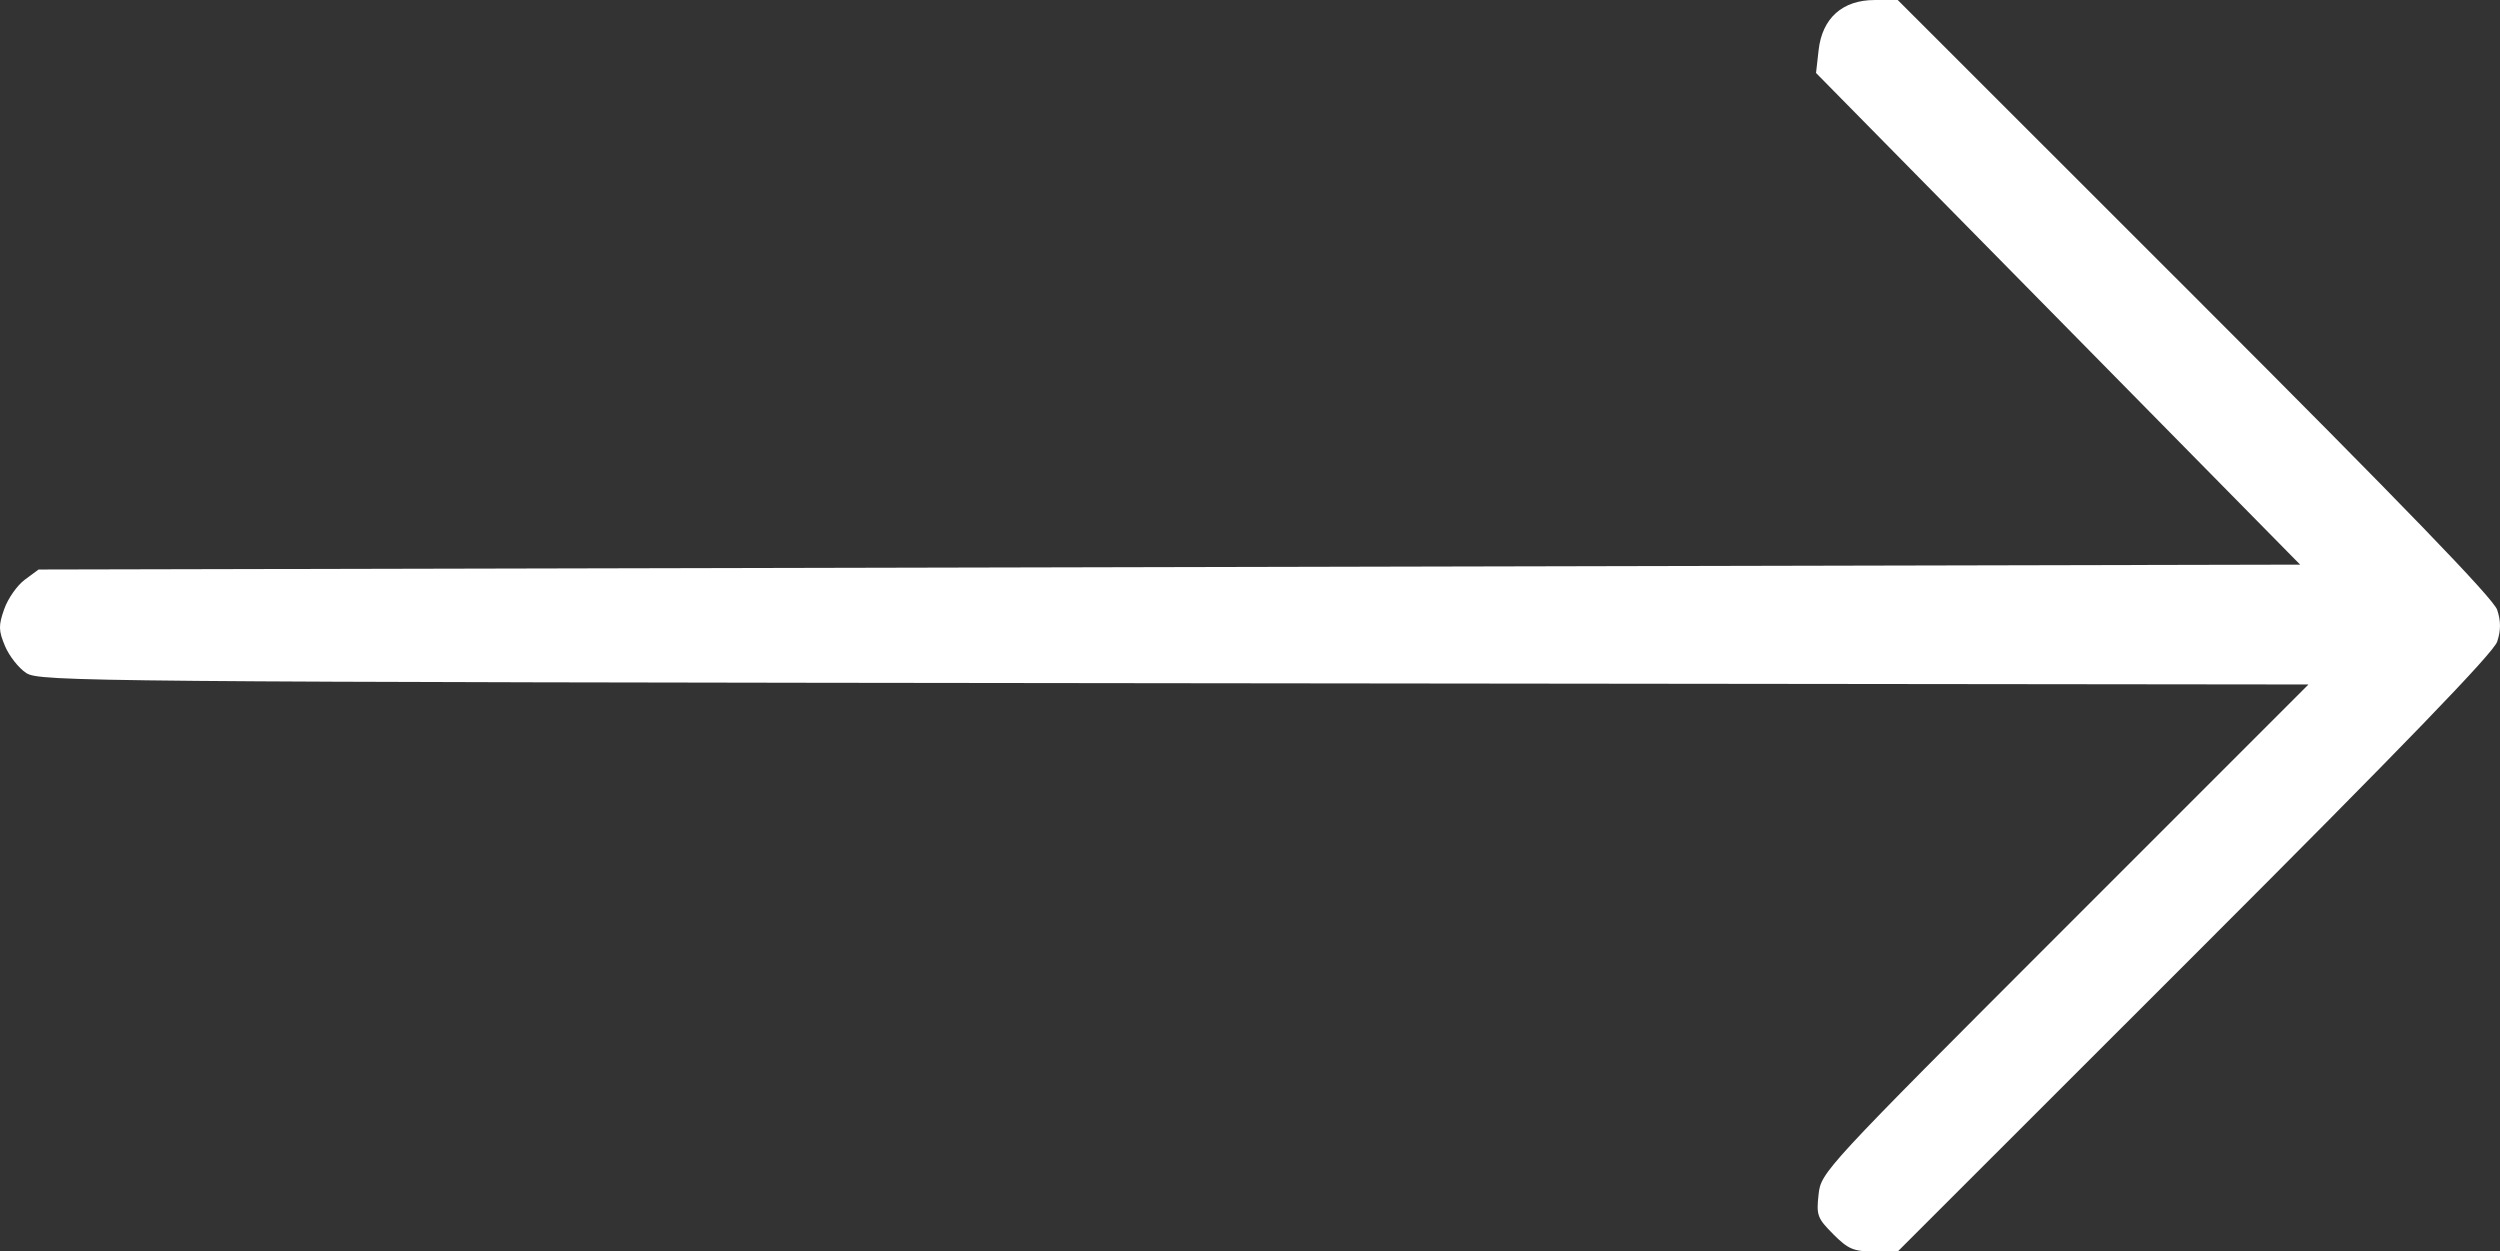 <?xml version="1.0" encoding="UTF-8" standalone="no"?>
<!-- Created with Inkscape (http://www.inkscape.org/) -->

<svg
   width="144.328mm"
   height="72.249mm"
   viewBox="0 0 144.328 72.249"
   version="1.1"
   id="svg5"
   inkscape:version="1.1.2 (b8e25be833, 2022-02-05)"
   sodipodi:docname="arrow_right_white.svg"
   xmlns:inkscape="http://www.inkscape.org/namespaces/inkscape"
   xmlns:sodipodi="http://sodipodi.sourceforge.net/DTD/sodipodi-0.dtd"
   xmlns="http://www.w3.org/2000/svg"
   xmlns:svg="http://www.w3.org/2000/svg">
  <rect x="0" y="0" width="144.328" height="72.249" fill="#333333" stroke="none"/>
  <sodipodi:namedview
     id="namedview7"
     pagecolor="#ffffff"
     bordercolor="#666666"
     borderopacity="1.0"
     inkscape:pageshadow="2"
     inkscape:pageopacity="0.0"
     inkscape:pagecheckerboard="0"
     inkscape:document-units="mm"
     showgrid="false"
     fit-margin-top="0"
     fit-margin-left="0"
     fit-margin-right="0"
     fit-margin-bottom="0"
     inkscape:zoom="1.466344"
     inkscape:cx="322.91195"
     inkscape:cy="215.50196"
     inkscape:window-width="1920"
     inkscape:window-height="1009"
     inkscape:window-x="-8"
     inkscape:window-y="-8"
     inkscape:window-maximized="1"
     inkscape:current-layer="layer1" />
  <defs
     id="defs2" />
  <g
     inkscape:label="Layer 1"
     inkscape:groupmode="layer"
     id="layer1"
     transform="translate(-27.511,-38.783)">
    <path
       style="fill:#ffffff;stroke-width:0.282;fill-opacity:1"
       d="m 133.349,110.036 c -0.919,-0.919 -0.984,-1.096 -0.849,-2.297 0.145,-1.29 0.277,-1.432 14.214,-15.371 l 14.067,-14.069 -65.485,-0.073 c -62.884,-0.07 -65.516,-0.093 -66.272,-0.589 -0.433,-0.284 -0.983,-0.982 -1.222,-1.552 -0.377,-0.899 -0.384,-1.183 -0.047,-2.14 0.214,-0.607 0.747,-1.369 1.185,-1.693 l 0.797,-0.59 65.282,-0.141 65.282,-0.141 -13.974,-14.192 -13.974,-14.192 0.149,-1.321 c 0.208,-1.847 1.378,-2.891 3.237,-2.891 h 1.331 l 17.151,17.142 c 12.027,12.021 17.242,17.417 17.455,18.062 0.217,0.656 0.217,1.183 0,1.84 -0.213,0.645 -5.428,6.041 -17.455,18.062 l -17.151,17.142 h -1.363 c -1.184,0 -1.494,-0.131 -2.359,-0.995 z"
       id="path836" />
  </g>
</svg>
